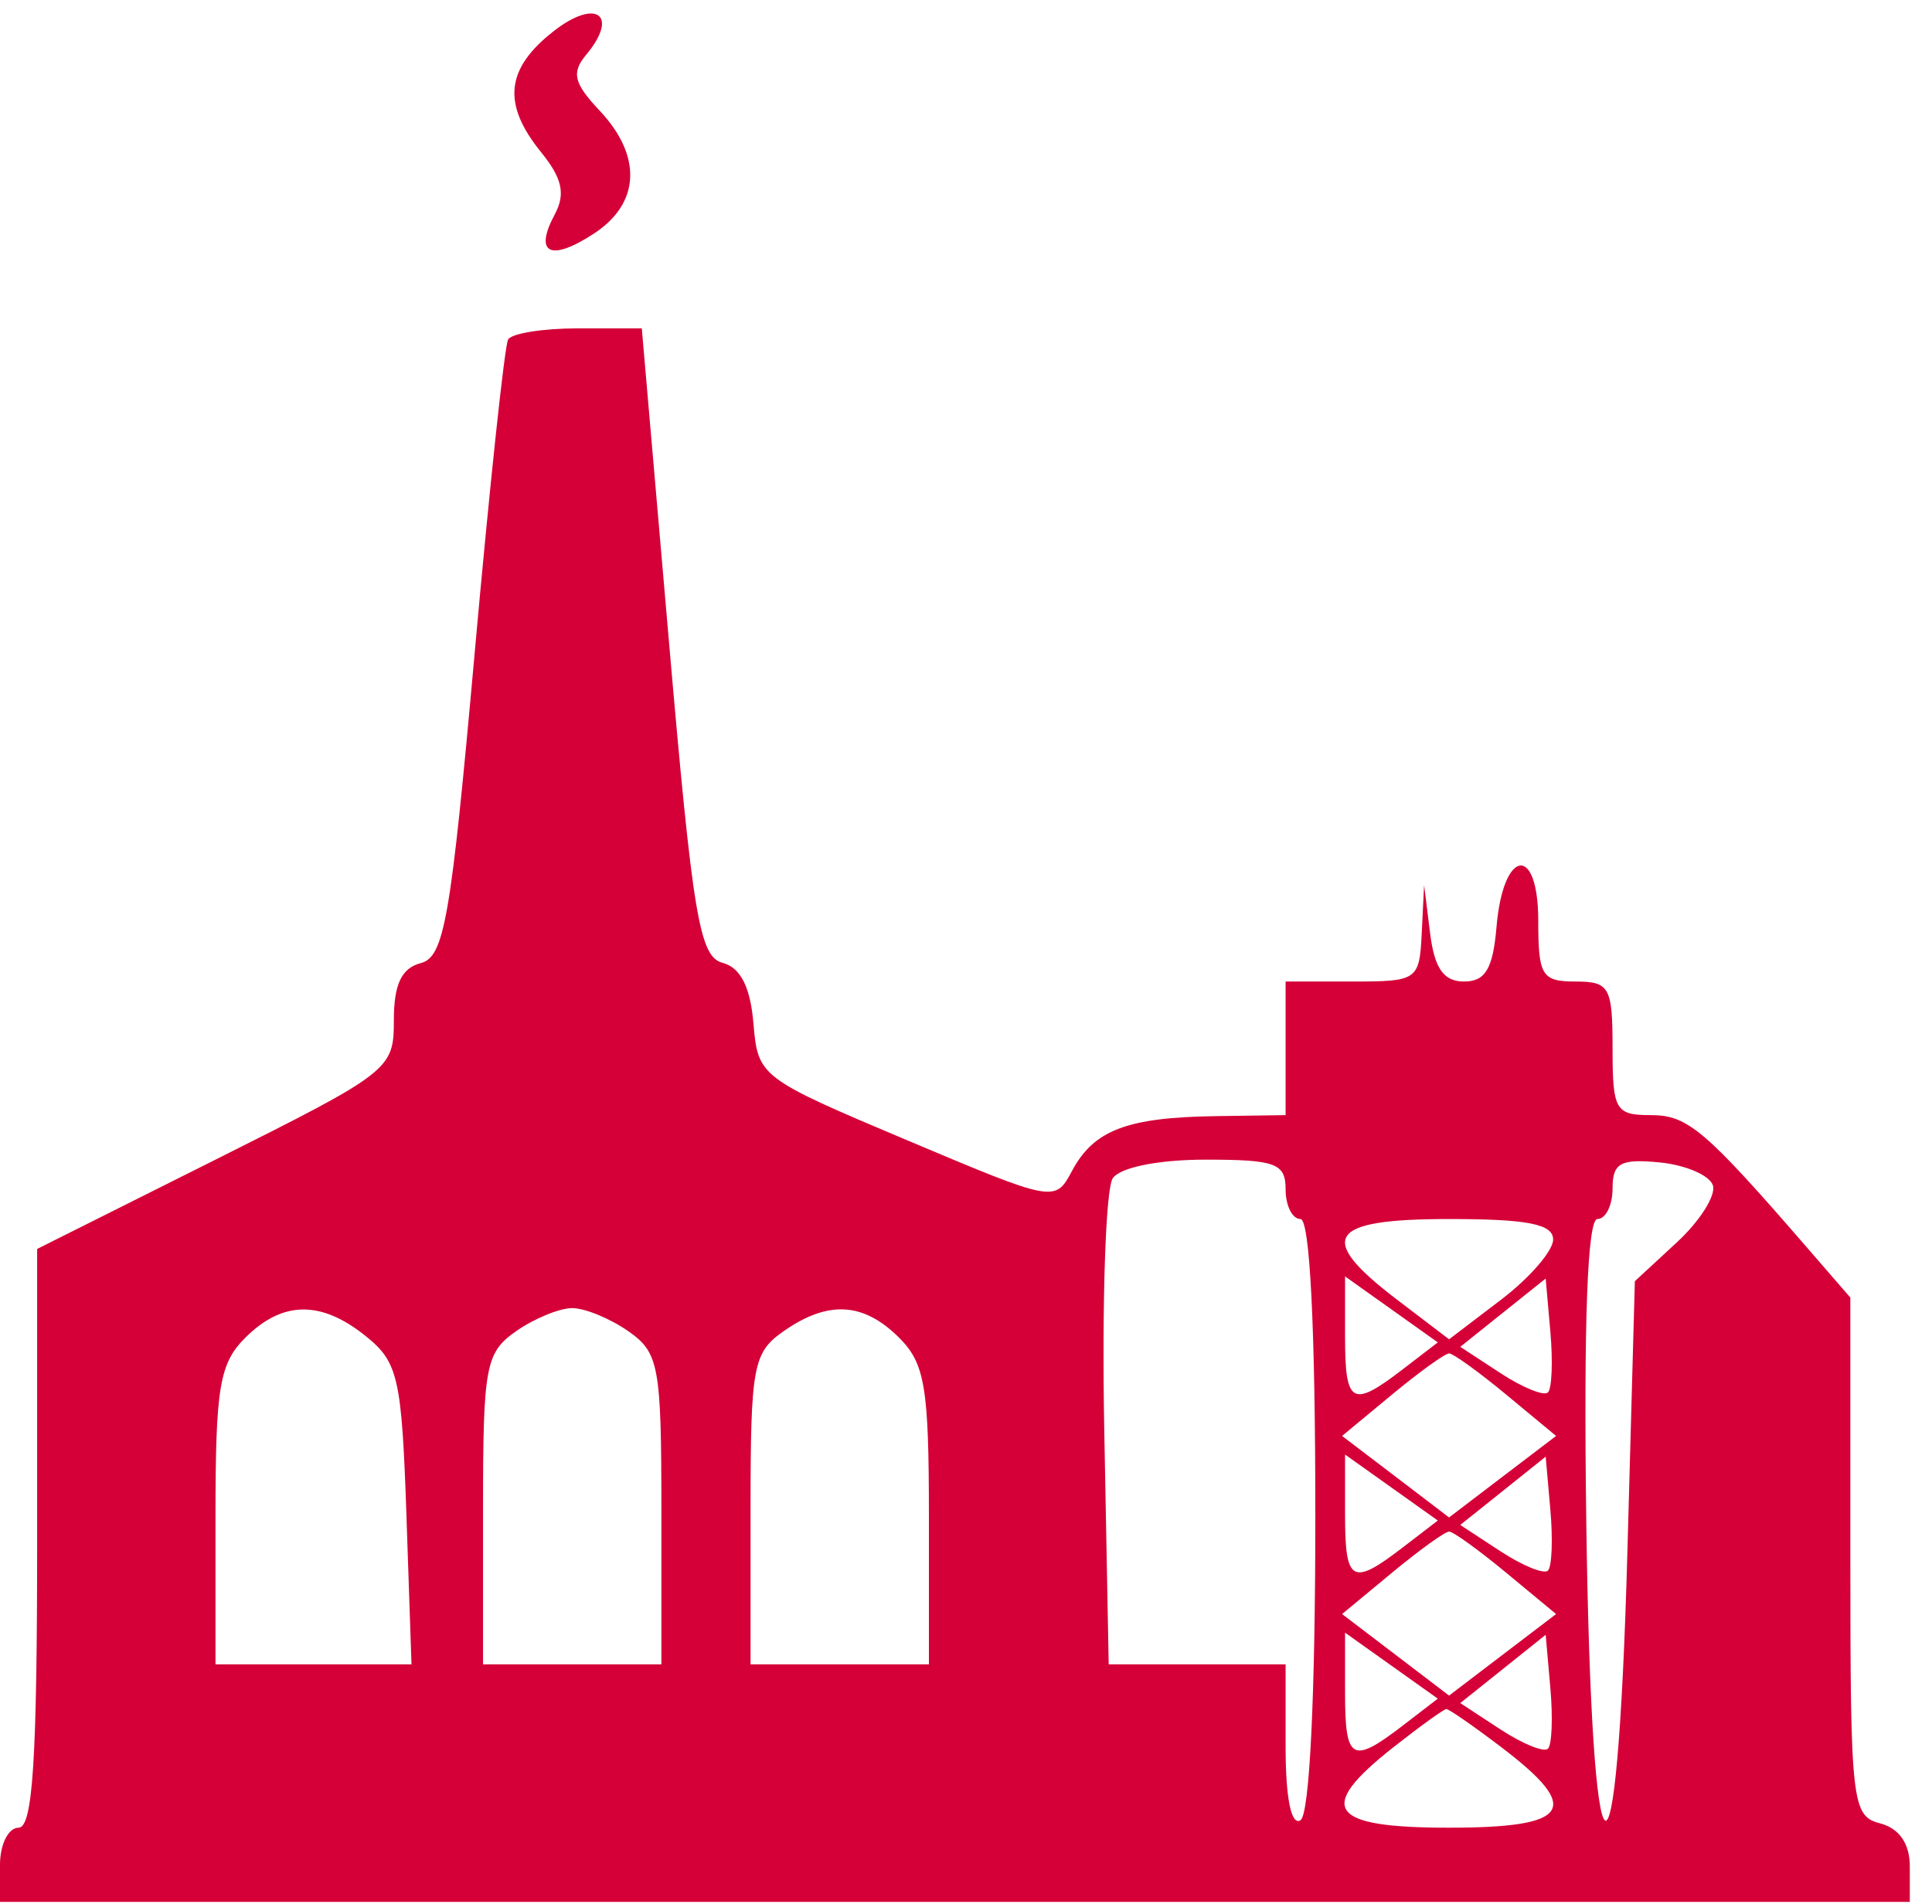 <svg width="70" height="69" viewBox="0 0 70 69" fill="none" xmlns="http://www.w3.org/2000/svg">
<path fill-rule="evenodd" clip-rule="evenodd" d="M20.046 1.14C18.319 2.497 18.19 3.769 19.604 5.514C20.372 6.461 20.497 7.028 20.099 7.771C19.335 9.197 19.947 9.493 21.523 8.461C23.194 7.368 23.274 5.656 21.73 4.014C20.786 3.01 20.696 2.637 21.242 1.98C22.449 0.528 21.591 -0.075 20.046 1.14ZM18.41 12.301C18.283 12.523 17.737 17.641 17.197 23.675C16.333 33.32 16.097 34.676 15.243 34.899C14.547 35.081 14.27 35.67 14.27 36.969C14.27 38.751 14.149 38.845 7.808 42.02L1.346 45.256V55.742C1.346 63.771 1.188 66.227 0.673 66.227C0.303 66.227 0 66.832 0 67.571V68.916H34.598H69.196V67.634C69.196 66.804 68.816 66.253 68.119 66.07C67.094 65.803 67.042 65.337 67.042 56.404V47.019L65.561 45.309C61.775 40.936 61.155 40.407 59.814 40.407C58.528 40.407 58.426 40.229 58.426 37.986C58.426 35.763 58.317 35.566 57.08 35.566C55.864 35.566 55.734 35.354 55.734 33.369C55.734 30.566 54.461 30.752 54.221 33.59C54.093 35.104 53.818 35.566 53.043 35.566C52.307 35.566 51.974 35.092 51.815 33.817L51.598 32.069L51.512 33.817C51.428 35.518 51.36 35.566 49.003 35.566H46.58V37.986V40.407L44.022 40.444C40.833 40.492 39.633 40.951 38.844 42.423C38.227 43.575 38.216 43.574 32.844 41.308C27.532 39.067 27.461 39.014 27.299 37.088C27.188 35.763 26.829 35.058 26.18 34.888C25.344 34.67 25.101 33.217 24.239 23.268L23.253 11.898H20.947C19.679 11.898 18.538 12.079 18.41 12.301ZM46.58 43.096C46.58 43.688 46.822 44.172 47.118 44.172C47.459 44.172 47.657 48.106 47.657 54.899C47.657 61.469 47.448 65.754 47.118 65.957C46.784 66.164 46.58 65.156 46.58 63.3V60.309H43.375H40.17L40.01 51.837C39.921 47.178 40.06 43.063 40.318 42.693C40.595 42.297 41.977 42.02 43.684 42.02C46.22 42.02 46.58 42.154 46.58 43.096ZM62.061 42.95C62.18 43.313 61.593 44.243 60.756 45.017L59.234 46.424L58.965 56.191C58.591 69.757 57.66 69.054 57.473 55.065C57.377 47.919 57.516 44.172 57.877 44.172C58.179 44.172 58.426 43.672 58.426 43.062C58.426 42.139 58.714 41.981 60.135 42.121C61.075 42.214 61.941 42.586 62.061 42.95ZM56.273 44.915C56.273 45.324 55.424 46.304 54.388 47.094L52.503 48.53L50.618 47.094C47.665 44.844 48.099 44.172 52.503 44.172C55.351 44.172 56.273 44.354 56.273 44.915ZM50.818 49.622C48.986 51.03 48.734 50.887 48.734 48.439V46.251L50.414 47.446L52.095 48.642L50.818 49.622ZM56.086 50.455C55.944 50.597 55.171 50.283 54.368 49.758L52.908 48.803L54.456 47.565L56.003 46.327L56.173 48.262C56.267 49.326 56.228 50.313 56.086 50.455ZM13.268 48.427C14.425 49.362 14.556 49.942 14.725 54.882L14.909 60.309H11.359H7.808V54.93C7.808 50.268 7.952 49.408 8.885 48.475C10.238 47.124 11.637 47.109 13.268 48.427ZM22.766 48.237C23.873 49.011 23.963 49.497 23.963 54.692V60.309H20.732H17.501V54.692C17.501 49.497 17.591 49.011 18.698 48.237C19.356 47.777 20.272 47.4 20.732 47.4C21.192 47.4 22.108 47.777 22.766 48.237ZM32.579 48.475C33.512 49.408 33.656 50.268 33.656 54.93V60.309H30.425H27.194V54.692C27.194 49.497 27.284 49.011 28.391 48.237C30.002 47.11 31.285 47.183 32.579 48.475ZM54.576 50.537L56.38 52.032L54.441 53.508L52.503 54.985L50.565 53.508L48.626 52.032L50.43 50.537C51.422 49.715 52.355 49.042 52.503 49.042C52.651 49.042 53.584 49.715 54.576 50.537ZM50.818 56.077C48.986 57.485 48.734 57.342 48.734 54.894V52.706L50.414 53.901L52.095 55.097L50.818 56.077ZM56.086 56.91C55.944 57.052 55.171 56.738 54.368 56.213L52.908 55.257L54.456 54.02L56.003 52.782L56.173 54.717C56.267 55.781 56.228 56.768 56.086 56.91ZM54.576 56.992L56.38 58.486L54.441 59.963L52.503 61.44L50.565 59.963L48.626 58.486L50.43 56.992C51.422 56.17 52.355 55.497 52.503 55.497C52.651 55.497 53.584 56.17 54.576 56.992ZM50.818 62.532C48.986 63.94 48.734 63.797 48.734 61.349V59.16L50.414 60.356L52.095 61.551L50.818 62.532ZM56.086 63.365C55.944 63.507 55.171 63.193 54.368 62.668L52.908 61.712L54.456 60.475L56.003 59.237L56.173 61.172C56.267 62.236 56.228 63.223 56.086 63.365ZM54.424 63.332C57.34 65.554 56.894 66.227 52.503 66.227C48.134 66.227 47.657 65.538 50.484 63.313C51.447 62.555 52.311 61.932 52.404 61.929C52.498 61.926 53.407 62.557 54.424 63.332Z" fill="#D50037"/>
</svg>

